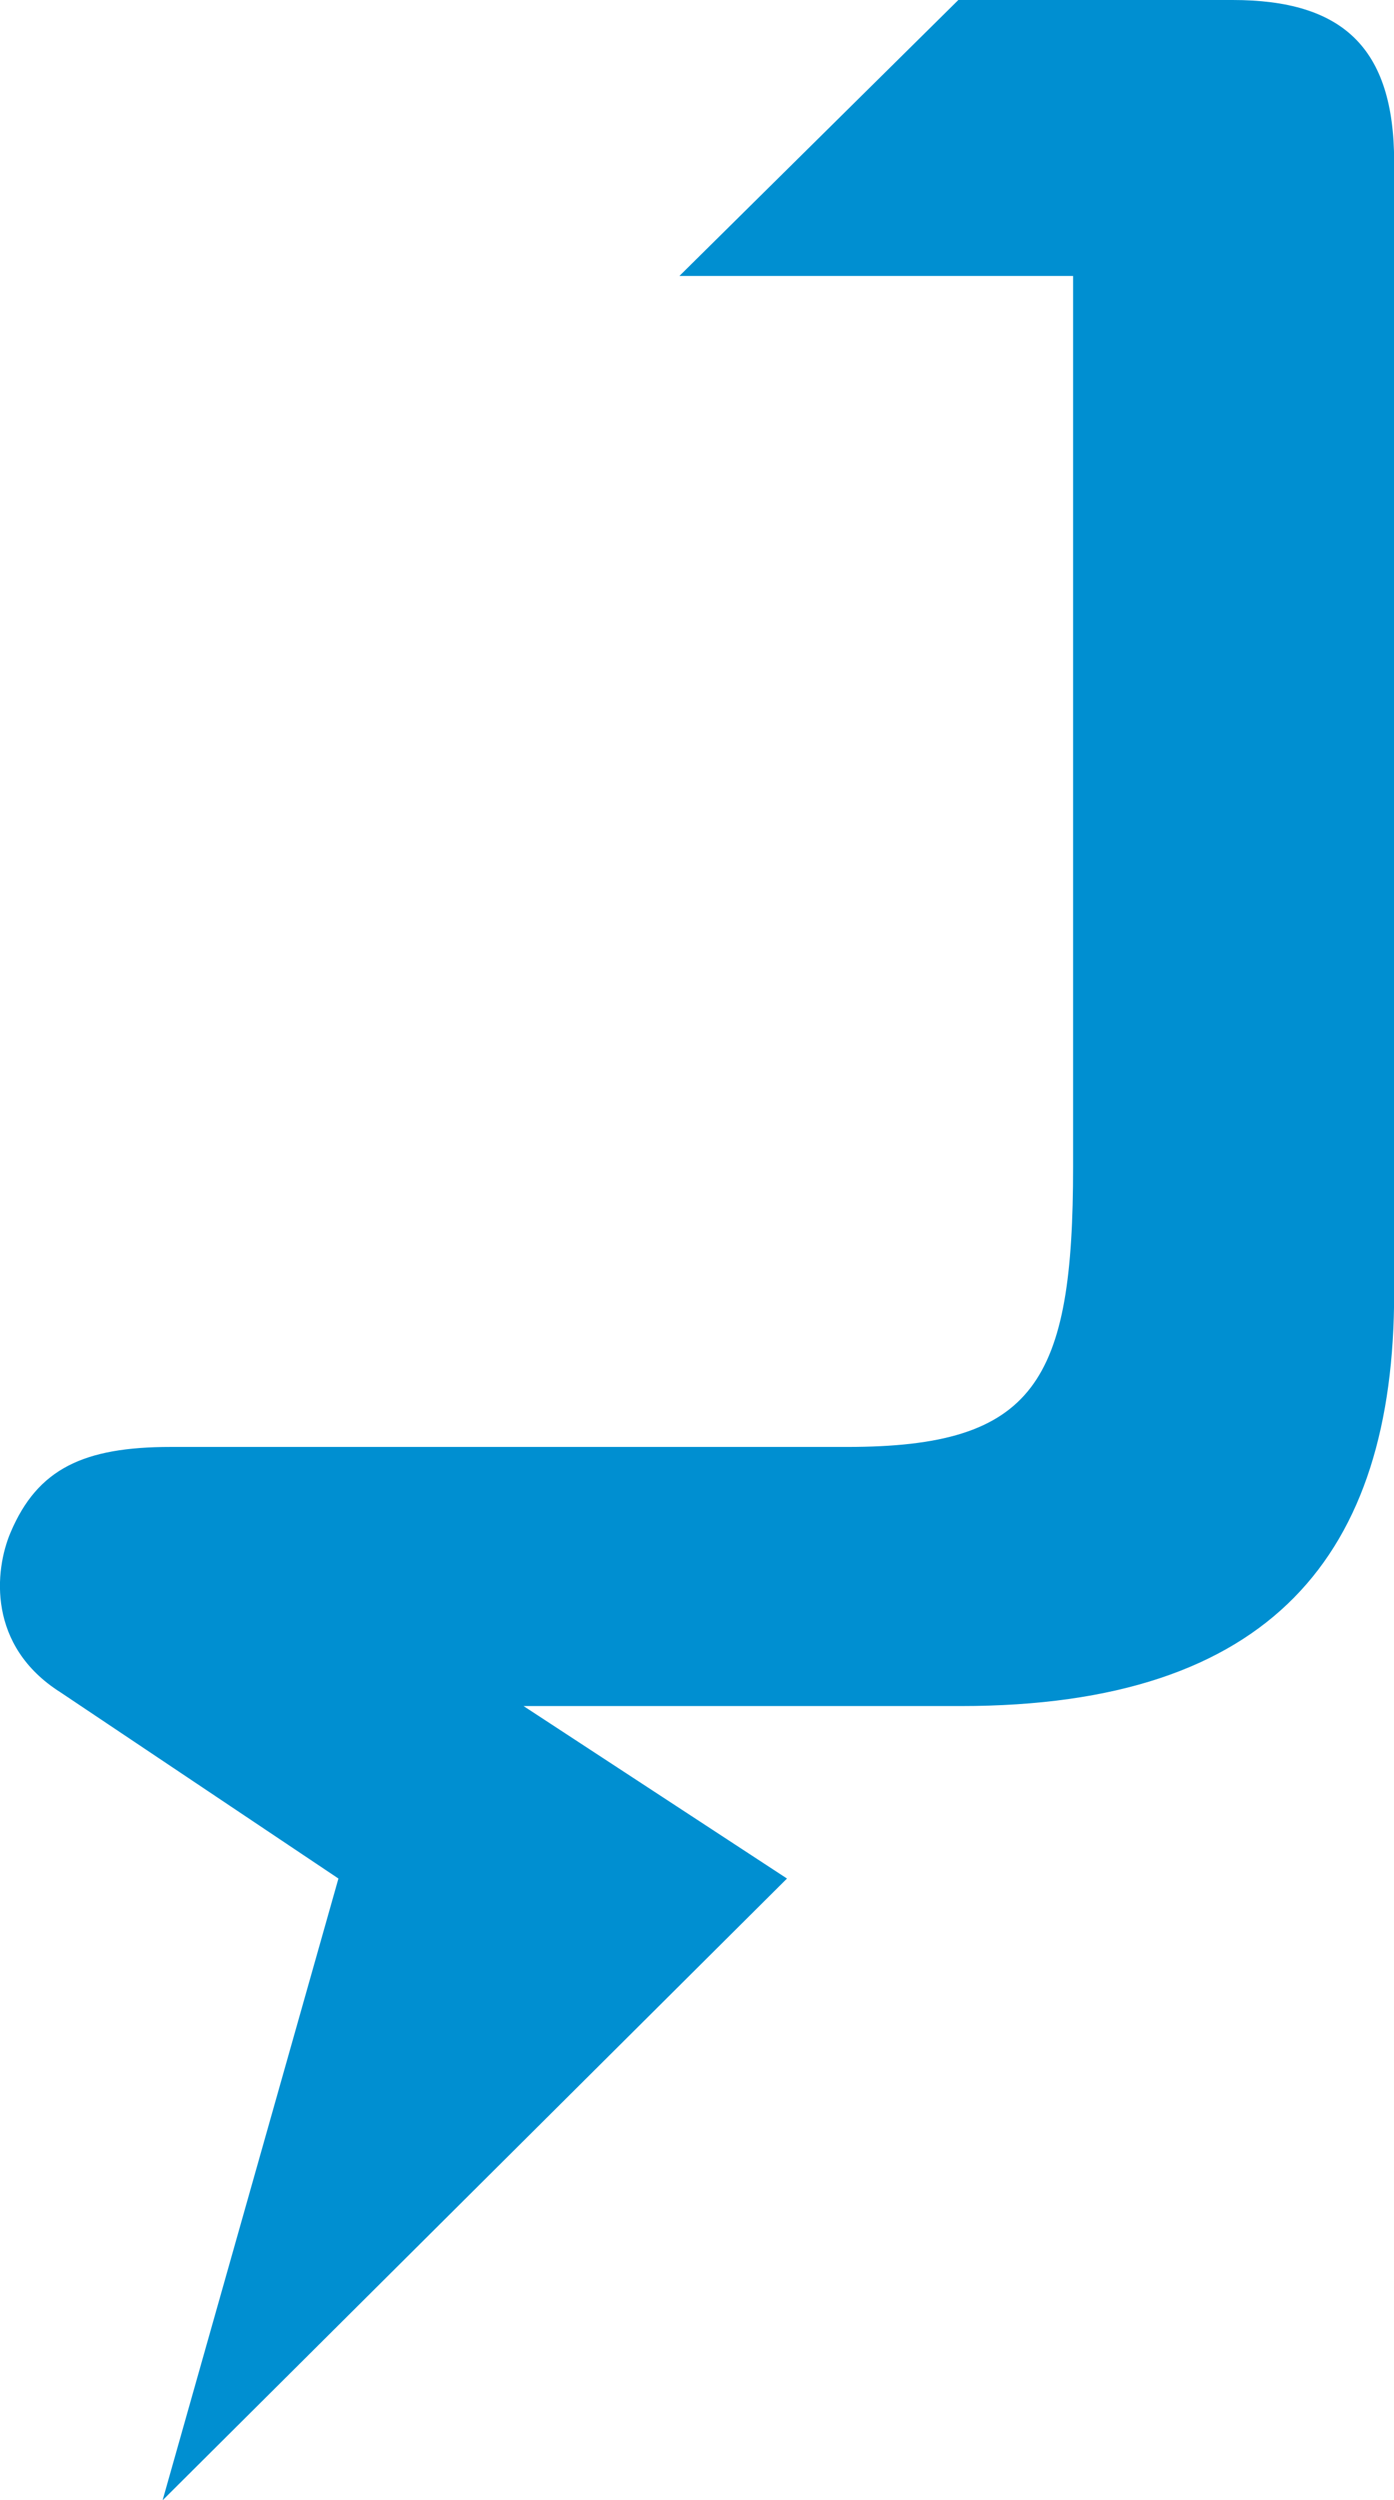 <svg id="Sommen_EDM_Beeldmerk" data-name="Sommen EDM Beeldmerk" xmlns="http://www.w3.org/2000/svg" viewBox="0 0 195.57 350.63"><defs><style>.cls-1{fill:#008fd1;}</style></defs><title>haak</title><path class="cls-1" d="M544.47,132.73H506l-39.13,38.7H522.1v124.9c0,30.25-5.3,39.33-31.7,39.33H395.51c-12.23,0-18.69,3.05-22.48,12-2.26,5.32-3.27,15.91,7,22.41l39,26.12-24.67,87.2,87.6-87.2L445,372h61.32c43.7,0,60.82-21.32,60.82-57.91V155.37C567.12,139.38,559.88,132.73,544.47,132.73Z" transform="translate(-371.55 -132.73)"/></svg>